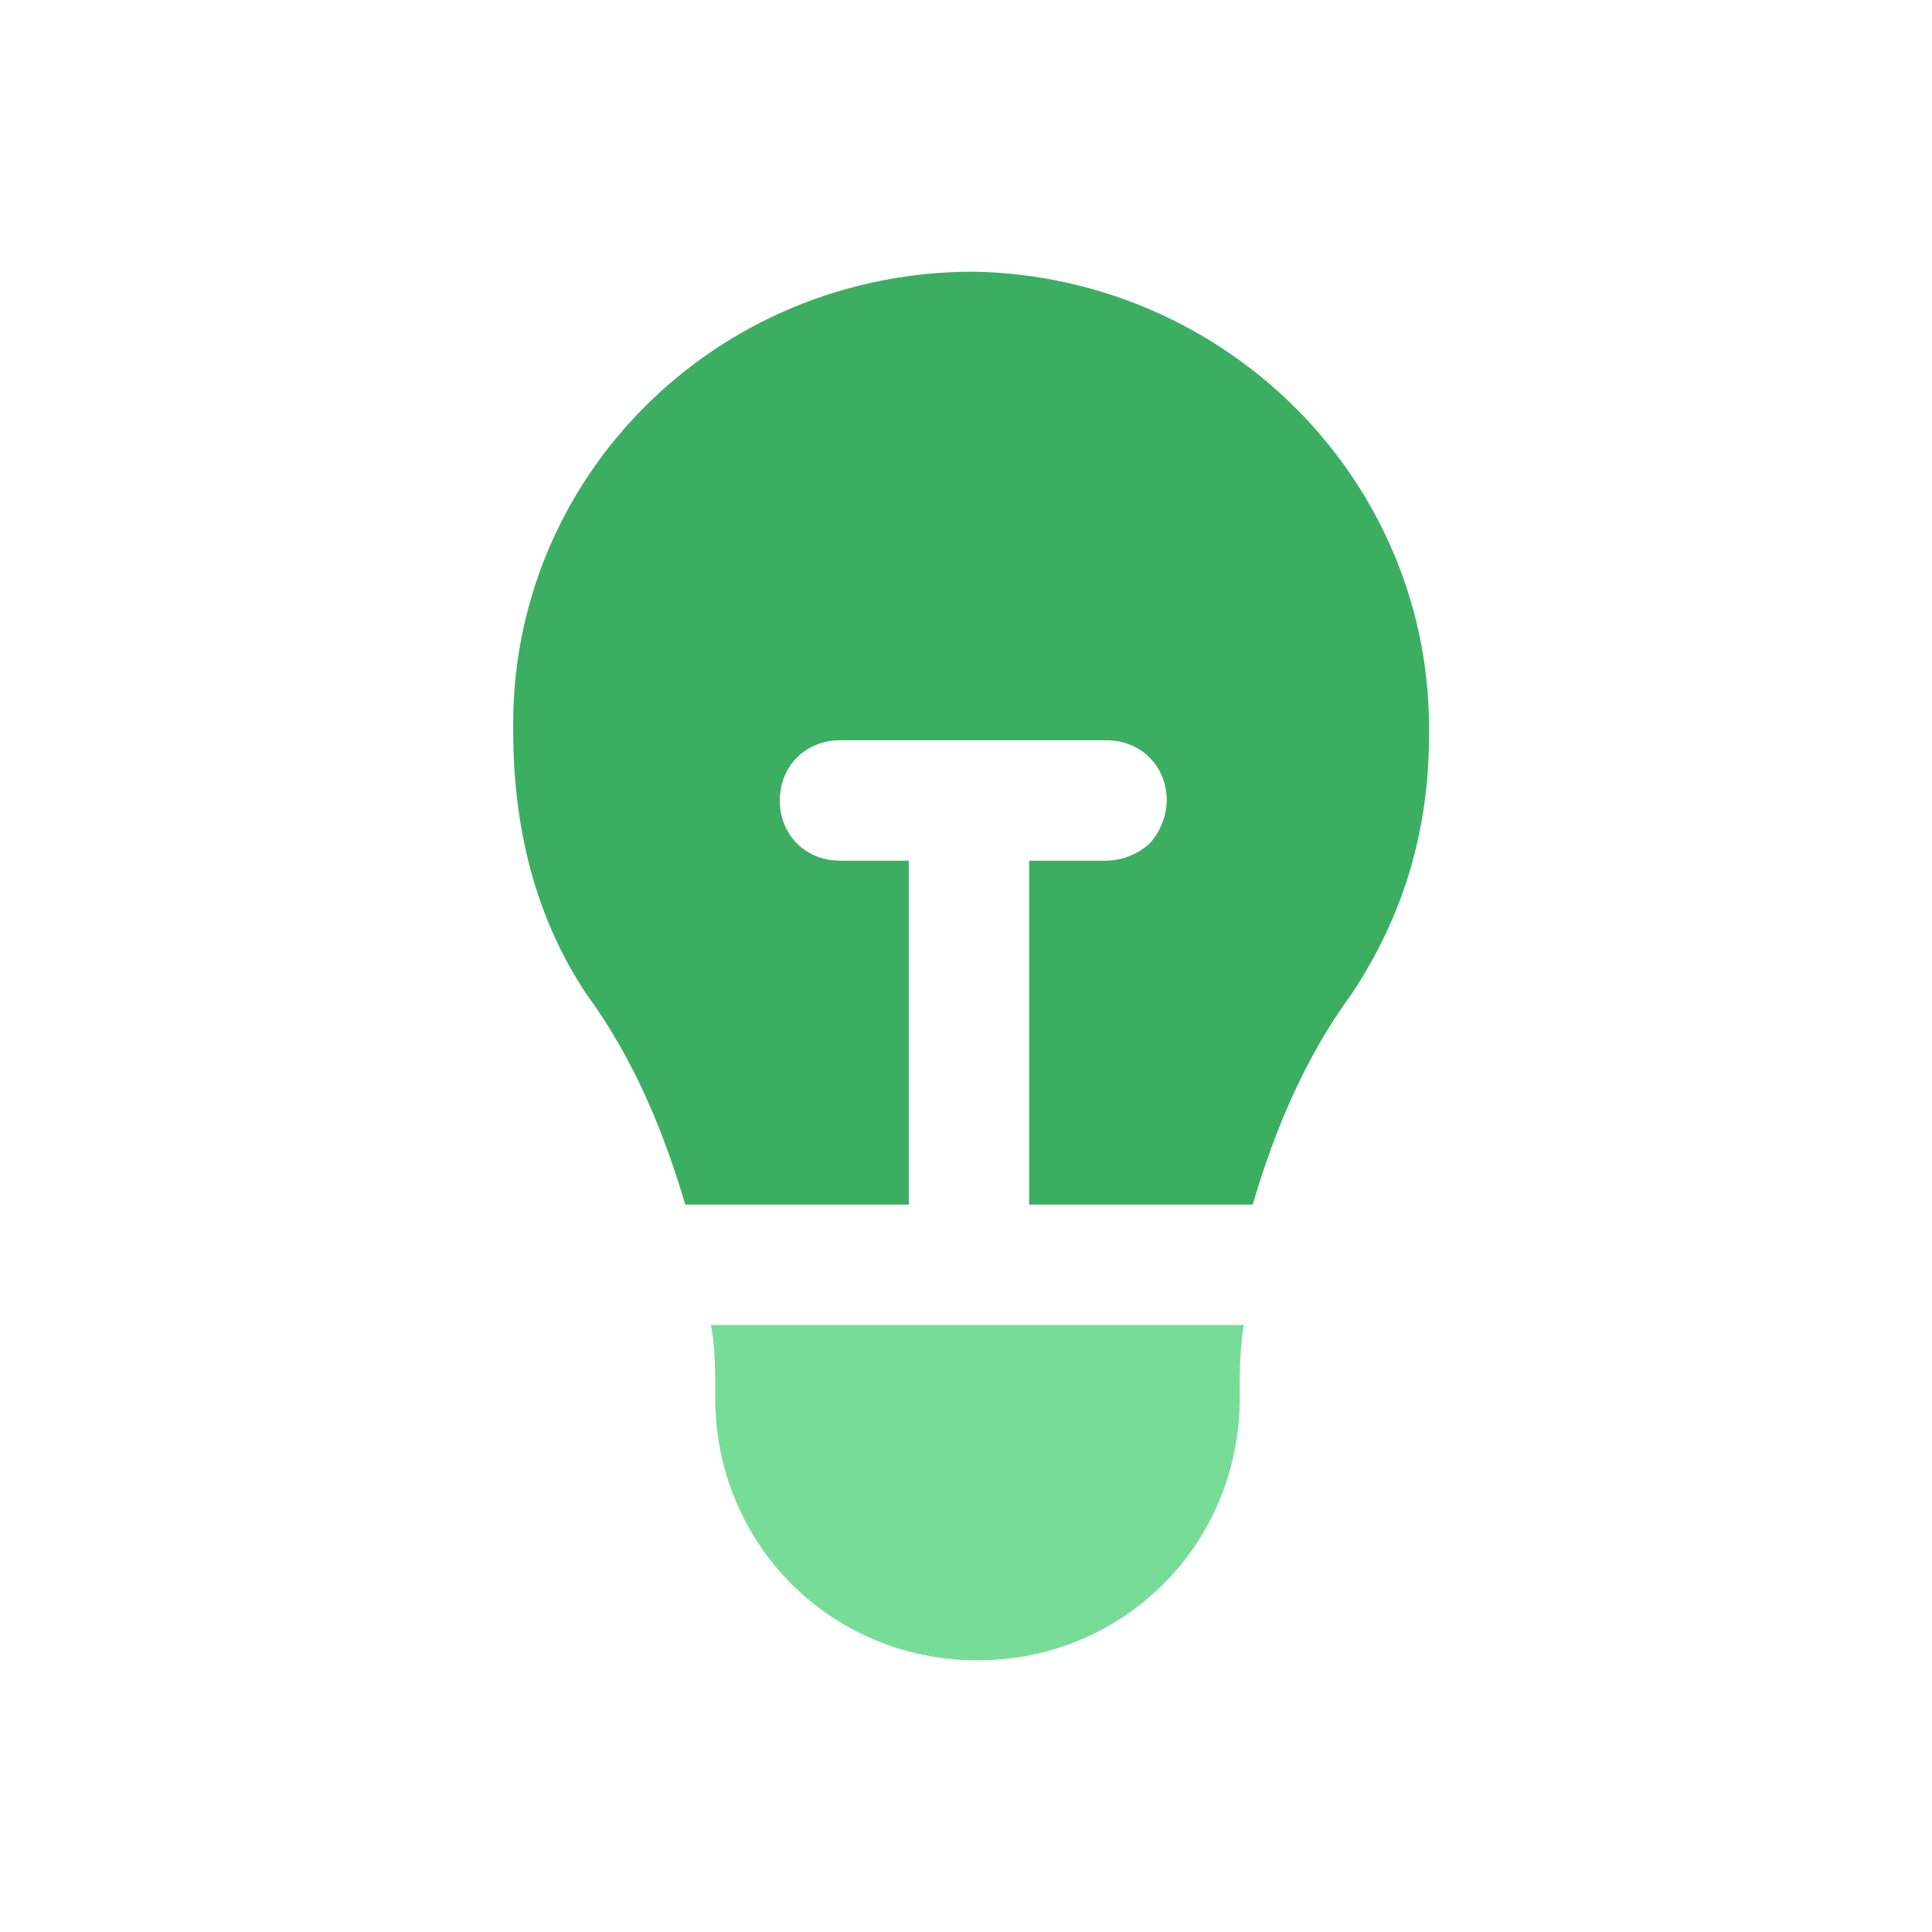 <svg width="64" height="64" viewBox="0 0 64 64" fill="none" xmlns="http://www.w3.org/2000/svg">
<g id="noun-light-bulb-1182788 1">
<g id="Group">
<path id="Vector" d="M23.551 43.892C23.693 44.604 23.693 45.458 23.693 46.313C23.693 51.155 27.538 55.001 32.38 55C37.222 55 41.068 51.155 41.067 46.313C41.067 45.458 41.067 44.604 41.21 43.892C30.387 43.892 34.374 43.892 23.551 43.892Z" fill="#78DC99"/>
<path id="Vector_2" d="M32.241 9C23.696 9 16.86 15.836 17.002 24.239C17.002 27.372 17.714 30.362 19.423 32.926C20.99 35.062 21.987 37.483 22.699 39.904H30.105V28.511H27.826C26.687 28.511 25.832 27.657 25.832 26.517C25.832 25.378 26.686 24.523 27.826 24.523H36.656C37.795 24.523 38.649 25.378 38.649 26.517C38.649 27.087 38.364 27.657 38.08 27.941C37.795 28.226 37.225 28.511 36.656 28.511H34.092L34.092 39.904H41.498C42.21 37.483 43.207 35.062 44.774 32.926C46.483 30.362 47.337 27.514 47.337 24.381C47.479 15.978 40.643 9.142 32.241 9Z" fill="#3CAE61"/>
</g>
</g>
</svg>
